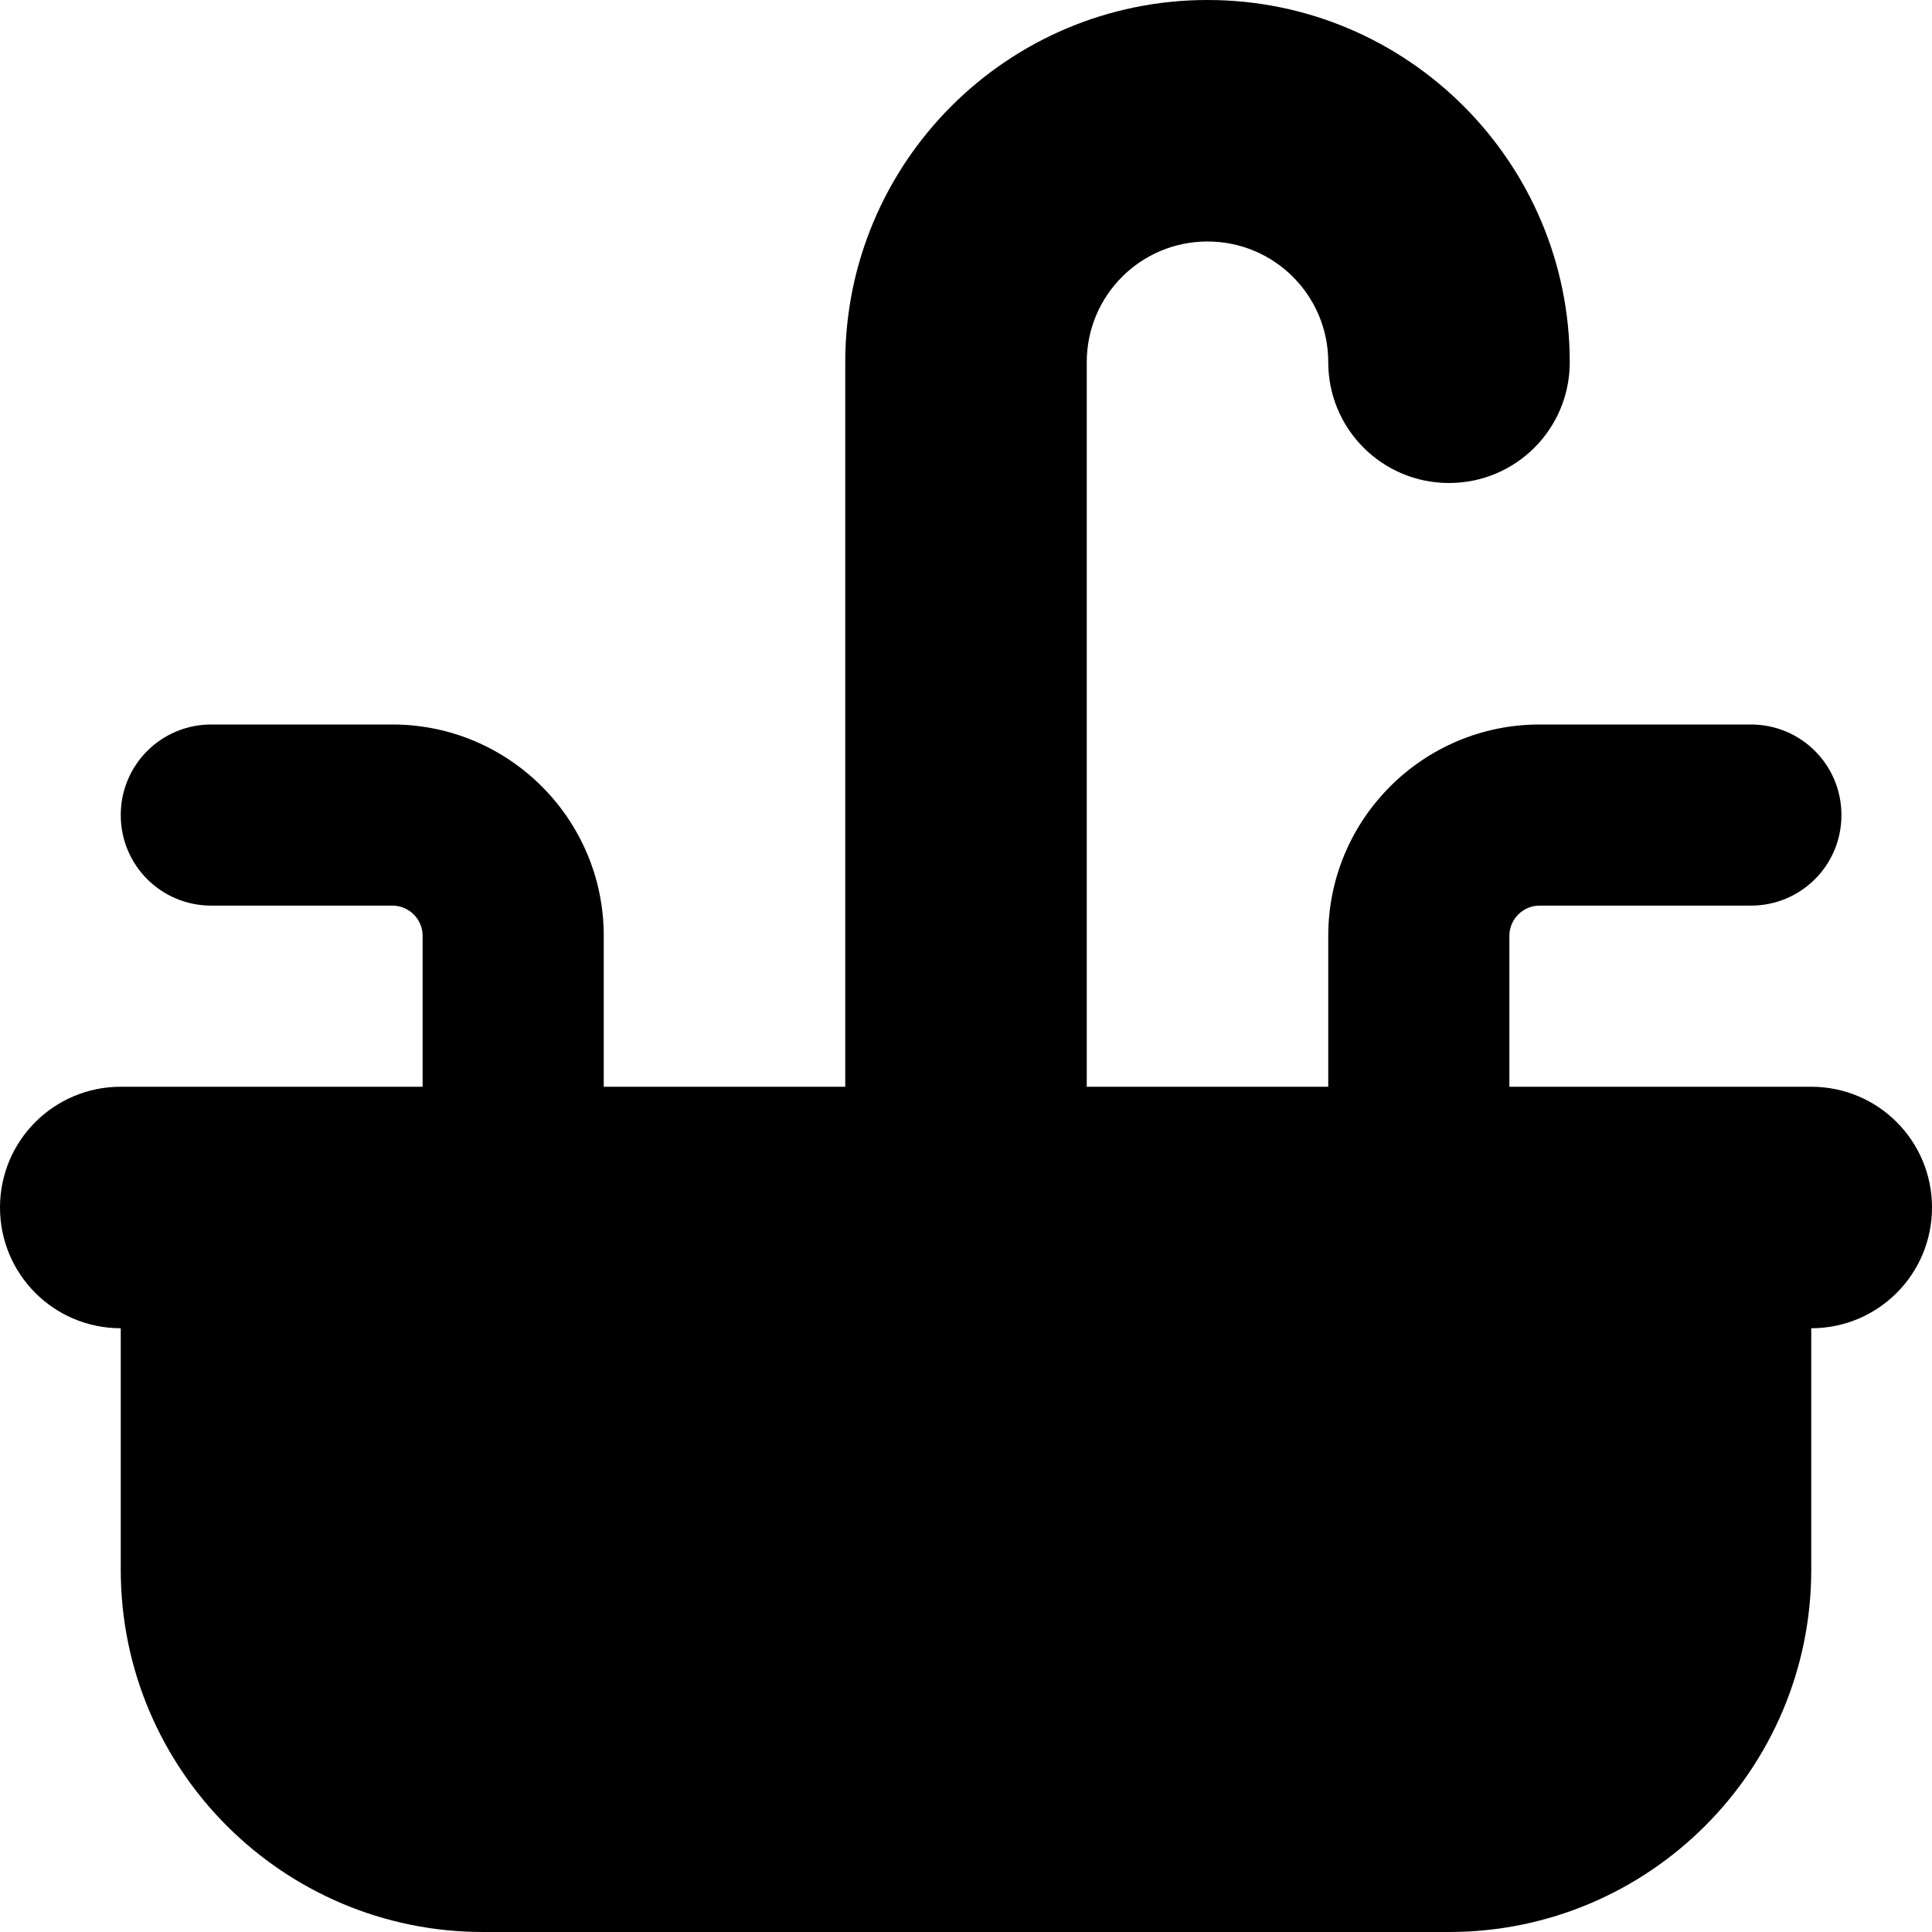 <svg xmlns="http://www.w3.org/2000/svg" viewBox="0 0 512 512"><!--! Font Awesome Free 7.0.0 by @fontawesome - https://fontawesome.com License - https://fontawesome.com/license/free (Icons: CC BY 4.0, Fonts: SIL OFL 1.1, Code: MIT License) Copyright 2025 Fonticons, Inc. --><path fill="currentColor" d="M288 96c0-17.7 14.3-32 32-32s32 14.3 32 32 14.3 32 32 32 32-14.3 32-32c0-53-43-96-96-96s-96 43-96 96l0 192-64 0 0-40c0-30.9-25.1-56-56-56l-48 0c-13.3 0-24 10.7-24 24s10.7 24 24 24l48 0c4.4 0 8 3.6 8 8l0 40-80 0c-17.7 0-32 14.3-32 32s14.3 32 32 32l0 64c0 53 43 96 96 96l256 0c53 0 96-43 96-96l0-64c17.7 0 32-14.3 32-32s-14.3-32-32-32l-80 0 0-40c0-4.4 3.6-8 8-8l56 0c13.3 0 24-10.7 24-24s-10.7-24-24-24l-56 0c-30.9 0-56 25.1-56 56l0 40-64 0 0-192z"/></svg>